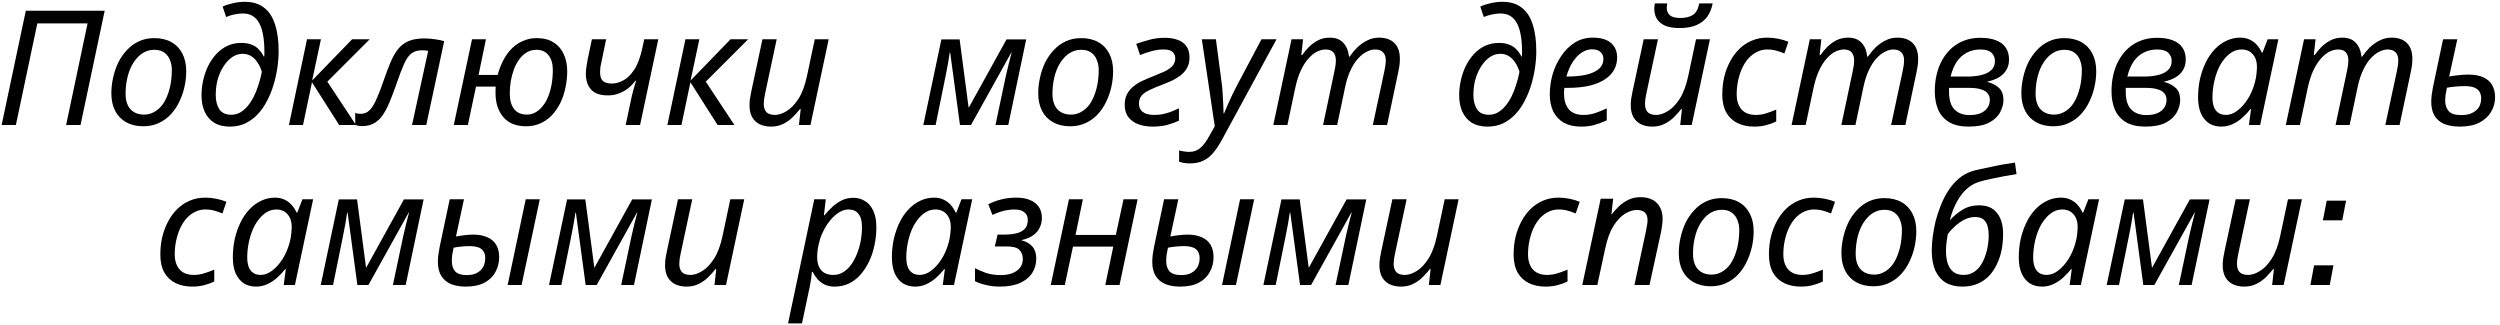 <?xml version="1.0" encoding="UTF-8"?> <svg xmlns="http://www.w3.org/2000/svg" width="500" height="65" viewBox="0 0 500 65" fill="none"><path d="M0.329 25L5.161 2.152H20.937L16.105 25H13.225L17.513 4.68H7.465L3.177 25H0.329Z" fill="black"></path><path d="M28.671 25.256C27.348 25.256 26.207 24.989 25.247 24.456C24.287 23.922 23.551 23.165 23.039 22.184C22.527 21.181 22.271 20.008 22.271 18.664C22.271 17.619 22.388 16.573 22.623 15.528C22.857 14.461 23.199 13.459 23.647 12.52C24.116 11.581 24.692 10.749 25.375 10.024C26.057 9.277 26.857 8.691 27.775 8.264C28.692 7.837 29.716 7.624 30.847 7.624C32.191 7.624 33.332 7.891 34.271 8.424C35.231 8.957 35.967 9.725 36.479 10.728C36.991 11.709 37.247 12.883 37.247 14.248C37.247 15.293 37.129 16.338 36.895 17.384C36.66 18.429 36.308 19.432 35.839 20.392C35.391 21.331 34.825 22.163 34.143 22.888C33.46 23.613 32.66 24.189 31.743 24.616C30.825 25.043 29.801 25.256 28.671 25.256ZM28.831 22.92C29.449 22.92 30.025 22.792 30.559 22.536C31.113 22.28 31.625 21.907 32.095 21.416C32.564 20.904 32.959 20.285 33.279 19.56C33.62 18.813 33.887 17.971 34.079 17.032C34.271 16.093 34.367 15.059 34.367 13.928C34.367 13.288 34.249 12.669 34.015 12.072C33.801 11.453 33.439 10.952 32.927 10.568C32.415 10.162 31.732 9.96 30.879 9.96C30.175 9.96 29.524 10.109 28.927 10.408C28.329 10.707 27.796 11.133 27.327 11.688C26.857 12.221 26.452 12.861 26.111 13.608C25.791 14.333 25.545 15.133 25.375 16.008C25.204 16.883 25.119 17.8 25.119 18.76C25.119 20.082 25.439 21.107 26.079 21.832C26.74 22.557 27.657 22.92 28.831 22.92Z" fill="black"></path><path d="M45.966 25.32C44.728 25.32 43.683 25.064 42.83 24.552C41.998 24.018 41.368 23.282 40.942 22.344C40.515 21.405 40.302 20.317 40.302 19.08C40.302 18.099 40.408 17.117 40.622 16.136C40.835 15.133 41.155 14.184 41.582 13.288C42.03 12.37 42.574 11.56 43.214 10.856C43.854 10.152 44.59 9.597 45.422 9.192C46.275 8.787 47.224 8.584 48.27 8.584C49.123 8.584 49.838 8.712 50.414 8.968C50.99 9.203 51.459 9.533 51.822 9.96C52.206 10.365 52.515 10.813 52.75 11.304H52.846C52.867 11.133 52.878 10.973 52.878 10.824C52.878 10.653 52.878 10.514 52.878 10.408C52.878 7.784 52.526 5.843 51.822 4.584C51.118 3.325 50.041 2.696 48.59 2.696C48.056 2.696 47.48 2.76 46.862 2.888C46.264 3.016 45.721 3.187 45.23 3.4L44.526 1.32C45.038 1.064 45.71 0.84 46.542 0.648C47.374 0.456 48.174 0.36 48.942 0.36C50.52 0.36 51.8 0.744 52.782 1.512C53.785 2.259 54.52 3.368 54.99 4.84C55.48 6.291 55.726 8.083 55.726 10.216C55.726 11.283 55.641 12.402 55.47 13.576C55.299 14.728 55.043 15.869 54.702 17C54.361 18.131 53.923 19.197 53.39 20.2C52.878 21.203 52.259 22.088 51.534 22.856C50.809 23.624 49.987 24.232 49.07 24.68C48.153 25.107 47.118 25.32 45.966 25.32ZM46.254 22.952C46.894 22.952 47.48 22.802 48.014 22.504C48.569 22.184 49.07 21.757 49.518 21.224C49.987 20.669 50.403 20.029 50.766 19.304C51.129 18.578 51.438 17.8 51.694 16.968C51.971 16.136 52.195 15.272 52.366 14.376C52.174 13.693 51.897 13.085 51.534 12.552C51.193 11.997 50.766 11.56 50.254 11.24C49.763 10.92 49.187 10.76 48.526 10.76C47.95 10.76 47.395 10.899 46.862 11.176C46.328 11.453 45.838 11.848 45.39 12.36C44.942 12.872 44.547 13.469 44.206 14.152C43.864 14.835 43.598 15.592 43.406 16.424C43.235 17.256 43.15 18.131 43.15 19.048C43.15 20.157 43.385 21.085 43.854 21.832C44.344 22.578 45.145 22.952 46.254 22.952Z" fill="black"></path><path d="M57.787 25L61.403 7.848H64.187L62.427 16.104L70.427 7.848H73.947L65.467 16.328L71.195 25H67.835L62.395 16.456L60.603 25H57.787Z" fill="black"></path><path d="M72.357 25.224C72.08 25.224 71.824 25.192 71.589 25.128C71.355 25.085 71.173 25.043 71.045 25V22.568C71.195 22.632 71.355 22.685 71.525 22.728C71.696 22.749 71.888 22.76 72.101 22.76C72.613 22.76 73.061 22.642 73.445 22.408C73.851 22.152 74.224 21.757 74.565 21.224C74.907 20.691 75.248 19.997 75.589 19.144C75.952 18.291 76.336 17.267 76.741 16.072C77.232 14.643 77.701 13.405 78.149 12.36C78.597 11.315 79.099 10.45 79.653 9.768C80.229 9.064 80.933 8.541 81.765 8.2C82.597 7.859 83.632 7.688 84.869 7.688C85.595 7.688 86.299 7.741 86.981 7.848C87.664 7.933 88.283 8.061 88.837 8.232L85.253 25H82.405L85.637 10.184C85.488 10.141 85.307 10.109 85.093 10.088C84.88 10.066 84.656 10.056 84.421 10.056C83.547 10.056 82.832 10.269 82.277 10.696C81.744 11.101 81.253 11.805 80.805 12.808C80.357 13.81 79.824 15.219 79.205 17.032C78.736 18.355 78.288 19.528 77.861 20.552C77.435 21.555 76.976 22.408 76.485 23.112C75.995 23.794 75.419 24.317 74.757 24.68C74.096 25.043 73.296 25.224 72.357 25.224Z" fill="black"></path><path d="M105.22 25.256C103.214 25.256 101.689 24.637 100.644 23.4C99.62 22.163 99.108 20.584 99.108 18.664C99.108 18.387 99.108 18.131 99.108 17.896C99.129 17.64 99.14 17.448 99.14 17.32H95.204L93.572 25H90.756L94.404 7.848H97.188L95.716 14.984H99.524C99.865 13.768 100.292 12.701 100.804 11.784C101.337 10.845 101.934 10.077 102.596 9.48C103.278 8.861 104.014 8.403 104.804 8.104C105.593 7.784 106.436 7.624 107.332 7.624C108.697 7.624 109.828 7.912 110.724 8.488C111.62 9.043 112.292 9.821 112.74 10.824C113.209 11.805 113.444 12.947 113.444 14.248C113.444 15.357 113.326 16.445 113.092 17.512C112.878 18.578 112.548 19.581 112.1 20.52C111.652 21.437 111.097 22.259 110.436 22.984C109.774 23.688 109.006 24.242 108.132 24.648C107.257 25.053 106.286 25.256 105.22 25.256ZM105.412 22.92C105.988 22.92 106.532 22.781 107.044 22.504C107.556 22.227 108.025 21.832 108.452 21.32C108.9 20.808 109.273 20.189 109.572 19.464C109.892 18.717 110.137 17.885 110.308 16.968C110.478 16.029 110.564 15.016 110.564 13.928C110.564 12.733 110.276 11.773 109.7 11.048C109.145 10.322 108.345 9.96 107.3 9.96C106.574 9.96 105.924 10.13 105.348 10.472C104.772 10.813 104.27 11.283 103.844 11.88C103.417 12.456 103.065 13.117 102.788 13.864C102.51 14.611 102.297 15.411 102.148 16.264C102.02 17.096 101.956 17.928 101.956 18.76C101.956 19.997 102.233 21 102.788 21.768C103.364 22.536 104.238 22.92 105.412 22.92Z" fill="black"></path><path d="M126.159 20.168C126.309 19.421 126.479 18.696 126.671 17.992C126.885 17.288 127.066 16.669 127.215 16.136H127.087C126.661 16.712 126.17 17.224 125.615 17.672C125.061 18.099 124.442 18.44 123.759 18.696C123.098 18.952 122.362 19.08 121.551 19.08C120.591 19.08 119.781 18.92 119.119 18.6C118.479 18.259 117.989 17.757 117.647 17.096C117.327 16.434 117.167 15.634 117.167 14.696C117.167 14.29 117.21 13.832 117.295 13.32C117.381 12.808 117.466 12.296 117.551 11.784L118.383 7.848H121.231L120.367 12.008C120.239 12.562 120.143 13.032 120.079 13.416C120.037 13.778 120.015 14.12 120.015 14.44C120.015 15.293 120.218 15.89 120.623 16.232C121.05 16.552 121.626 16.712 122.351 16.712C123.098 16.712 123.855 16.509 124.623 16.104C125.413 15.698 126.149 14.984 126.831 13.96C127.514 12.936 128.058 11.496 128.463 9.64L128.847 7.848H131.663L128.015 25H125.135L126.159 20.168Z" fill="black"></path><path d="M133.474 25L137.09 7.848H139.874L138.114 16.104L146.114 7.848H149.634L141.154 16.328L146.882 25H143.522L138.082 16.456L136.29 25H133.474Z" fill="black"></path><path d="M154.189 25.32C153.336 25.32 152.578 25.16 151.917 24.84C151.277 24.52 150.776 24.04 150.413 23.4C150.072 22.76 149.901 21.981 149.901 21.064C149.901 20.573 149.933 20.114 149.997 19.688C150.082 19.24 150.168 18.781 150.253 18.312L152.493 7.848H155.341L153.037 18.632C152.952 19.101 152.877 19.506 152.813 19.848C152.77 20.189 152.749 20.498 152.749 20.776C152.749 21.459 152.92 22.003 153.261 22.408C153.624 22.792 154.2 22.984 154.989 22.984C155.714 22.984 156.493 22.728 157.325 22.216C158.178 21.704 158.968 20.883 159.693 19.752C160.418 18.621 160.984 17.117 161.389 15.24L162.957 7.848H165.741L162.093 25H159.789L160.141 21.832H159.981C159.576 22.344 159.096 22.877 158.541 23.432C158.008 23.965 157.378 24.413 156.653 24.776C155.949 25.139 155.128 25.32 154.189 25.32Z" fill="black"></path><path d="M184.663 25L188.279 7.88H191.927L193.719 21.48H193.783L201.303 7.88H205.239L201.655 25H199.095L201.175 15.176C201.367 14.365 201.559 13.555 201.751 12.744C201.964 11.933 202.156 11.187 202.327 10.504H202.263L194.199 25H191.991L190.039 10.536H189.943C189.857 11.133 189.74 11.869 189.591 12.744C189.441 13.597 189.281 14.429 189.111 15.24L187.127 25H184.663Z" fill="black"></path><path d="M214.046 25.256C212.723 25.256 211.582 24.989 210.622 24.456C209.662 23.922 208.926 23.165 208.414 22.184C207.902 21.181 207.646 20.008 207.646 18.664C207.646 17.619 207.763 16.573 207.998 15.528C208.232 14.461 208.574 13.459 209.022 12.52C209.491 11.581 210.067 10.749 210.75 10.024C211.432 9.277 212.232 8.691 213.15 8.264C214.067 7.837 215.091 7.624 216.222 7.624C217.566 7.624 218.707 7.891 219.646 8.424C220.606 8.957 221.342 9.725 221.854 10.728C222.366 11.709 222.622 12.883 222.622 14.248C222.622 15.293 222.504 16.338 222.27 17.384C222.035 18.429 221.683 19.432 221.214 20.392C220.766 21.331 220.2 22.163 219.518 22.888C218.835 23.613 218.035 24.189 217.118 24.616C216.2 25.043 215.176 25.256 214.046 25.256ZM214.206 22.92C214.824 22.92 215.4 22.792 215.934 22.536C216.488 22.28 217 21.907 217.47 21.416C217.939 20.904 218.334 20.285 218.654 19.56C218.995 18.813 219.262 17.971 219.454 17.032C219.646 16.093 219.742 15.059 219.742 13.928C219.742 13.288 219.624 12.669 219.39 12.072C219.176 11.453 218.814 10.952 218.302 10.568C217.79 10.162 217.107 9.96 216.254 9.96C215.55 9.96 214.899 10.109 214.302 10.408C213.704 10.707 213.171 11.133 212.702 11.688C212.232 12.221 211.827 12.861 211.486 13.608C211.166 14.333 210.92 15.133 210.75 16.008C210.579 16.883 210.494 17.8 210.494 18.76C210.494 20.082 210.814 21.107 211.454 21.832C212.115 22.557 213.032 22.92 214.206 22.92Z" fill="black"></path><path d="M230.477 25.32C229.496 25.32 228.578 25.171 227.725 24.872C226.893 24.573 226.221 24.104 225.709 23.464C225.197 22.824 224.941 21.992 224.941 20.968C224.941 20.136 225.101 19.41 225.421 18.792C225.762 18.173 226.21 17.651 226.765 17.224C227.32 16.776 227.938 16.402 228.621 16.104C229.304 15.784 229.986 15.496 230.669 15.24C231.522 14.899 232.28 14.579 232.941 14.28C233.602 13.96 234.114 13.597 234.477 13.192C234.861 12.765 235.053 12.264 235.053 11.688C235.053 11.155 234.882 10.728 234.541 10.408C234.2 10.066 233.592 9.896 232.717 9.896C231.885 9.896 231.064 10.013 230.253 10.248C229.442 10.461 228.696 10.717 228.013 11.016L227.245 8.776C227.992 8.499 228.845 8.232 229.805 7.976C230.765 7.699 231.832 7.56 233.005 7.56C233.965 7.56 234.808 7.699 235.533 7.976C236.28 8.232 236.856 8.648 237.261 9.224C237.688 9.8 237.901 10.568 237.901 11.528C237.901 12.274 237.752 12.936 237.453 13.512C237.154 14.066 236.749 14.557 236.237 14.984C235.725 15.389 235.149 15.752 234.509 16.072C233.869 16.37 233.208 16.648 232.525 16.904C231.565 17.267 230.722 17.619 229.997 17.96C229.293 18.28 228.749 18.653 228.365 19.08C227.981 19.506 227.789 20.061 227.789 20.744C227.789 21.427 228.034 21.971 228.525 22.376C229.037 22.781 229.826 22.984 230.893 22.984C231.469 22.984 232.034 22.93 232.589 22.824C233.144 22.696 233.688 22.536 234.221 22.344C234.754 22.131 235.277 21.907 235.789 21.672V24.136C235.042 24.477 234.242 24.765 233.389 25C232.536 25.213 231.565 25.32 230.477 25.32Z" fill="black"></path><path d="M238.028 32.68C237.516 32.68 237.1 32.648 236.78 32.584C236.439 32.52 236.119 32.445 235.82 32.36V30.088C236.119 30.173 236.439 30.237 236.78 30.28C237.122 30.344 237.484 30.376 237.868 30.376C238.743 30.376 239.479 30.109 240.076 29.576C240.695 29.043 241.282 28.264 241.836 27.24L242.956 25.256L240.364 7.848H243.18L244.3 16.328C244.407 17.011 244.482 17.768 244.524 18.6C244.588 19.41 244.631 20.189 244.652 20.936C244.695 21.661 244.716 22.248 244.716 22.696H244.812C244.962 22.355 245.175 21.843 245.452 21.16C245.751 20.477 246.071 19.773 246.412 19.048C246.754 18.323 247.052 17.725 247.308 17.256L252.3 7.848H255.308L244.428 27.88C243.852 28.947 243.266 29.832 242.668 30.536C242.071 31.261 241.399 31.794 240.652 32.136C239.906 32.498 239.031 32.68 238.028 32.68Z" fill="black"></path><path d="M254.662 25L258.31 7.848H260.614L260.262 11.016H260.422C260.806 10.482 261.254 9.949 261.766 9.416C262.299 8.883 262.907 8.435 263.59 8.072C264.294 7.709 265.083 7.528 265.958 7.528C267.131 7.528 268.027 7.869 268.646 8.552C269.286 9.213 269.67 10.141 269.798 11.336H269.926C270.353 10.696 270.854 10.088 271.43 9.512C272.027 8.936 272.689 8.467 273.414 8.104C274.139 7.72 274.939 7.528 275.814 7.528C277.137 7.528 278.161 7.891 278.886 8.616C279.611 9.341 279.974 10.386 279.974 11.752C279.974 12.264 279.942 12.744 279.878 13.192C279.814 13.618 279.729 14.077 279.622 14.568L277.414 25H274.566L276.87 14.248C276.977 13.757 277.051 13.341 277.094 13C277.137 12.659 277.158 12.328 277.158 12.008C277.158 11.368 276.977 10.856 276.614 10.472C276.273 10.088 275.729 9.896 274.982 9.896C274.47 9.896 273.926 10.045 273.35 10.344C272.774 10.621 272.209 11.059 271.654 11.656C271.099 12.253 270.598 13.021 270.15 13.96C269.702 14.877 269.339 15.976 269.062 17.256L267.43 25H264.614L266.886 14.248C266.993 13.757 267.067 13.352 267.11 13.032C267.153 12.691 267.174 12.392 267.174 12.136C267.174 11.432 267.014 10.888 266.694 10.504C266.374 10.098 265.841 9.896 265.094 9.896C264.582 9.896 264.027 10.034 263.43 10.312C262.854 10.589 262.289 11.037 261.734 11.656C261.179 12.253 260.667 13.043 260.198 14.024C259.729 15.005 259.345 16.2 259.046 17.608L257.478 25H254.662Z" fill="black"></path><path d="M297.497 25.32C296.26 25.32 295.214 25.064 294.361 24.552C293.529 24.018 292.9 23.282 292.473 22.344C292.046 21.405 291.833 20.317 291.833 19.08C291.833 18.099 291.94 17.117 292.153 16.136C292.366 15.133 292.686 14.184 293.113 13.288C293.561 12.37 294.105 11.56 294.745 10.856C295.385 10.152 296.121 9.597 296.953 9.192C297.806 8.787 298.756 8.584 299.801 8.584C300.654 8.584 301.369 8.712 301.945 8.968C302.521 9.203 302.99 9.533 303.353 9.96C303.737 10.365 304.046 10.813 304.281 11.304H304.377C304.398 11.133 304.409 10.973 304.409 10.824C304.409 10.653 304.409 10.514 304.409 10.408C304.409 7.784 304.057 5.843 303.353 4.584C302.649 3.325 301.572 2.696 300.121 2.696C299.588 2.696 299.012 2.76 298.393 2.888C297.796 3.016 297.252 3.187 296.761 3.4L296.057 1.32C296.569 1.064 297.241 0.84 298.073 0.648C298.905 0.456 299.705 0.36 300.473 0.36C302.052 0.36 303.332 0.744 304.313 1.512C305.316 2.259 306.052 3.368 306.521 4.84C307.012 6.291 307.257 8.083 307.257 10.216C307.257 11.283 307.172 12.402 307.001 13.576C306.83 14.728 306.574 15.869 306.233 17C305.892 18.131 305.454 19.197 304.921 20.2C304.409 21.203 303.79 22.088 303.065 22.856C302.34 23.624 301.518 24.232 300.601 24.68C299.684 25.107 298.649 25.32 297.497 25.32ZM297.785 22.952C298.425 22.952 299.012 22.802 299.545 22.504C300.1 22.184 300.601 21.757 301.049 21.224C301.518 20.669 301.934 20.029 302.297 19.304C302.66 18.578 302.969 17.8 303.225 16.968C303.502 16.136 303.726 15.272 303.897 14.376C303.705 13.693 303.428 13.085 303.065 12.552C302.724 11.997 302.297 11.56 301.785 11.24C301.294 10.92 300.718 10.76 300.057 10.76C299.481 10.76 298.926 10.899 298.393 11.176C297.86 11.453 297.369 11.848 296.921 12.36C296.473 12.872 296.078 13.469 295.737 14.152C295.396 14.835 295.129 15.592 294.937 16.424C294.766 17.256 294.681 18.131 294.681 19.048C294.681 20.157 294.916 21.085 295.385 21.832C295.876 22.578 296.676 22.952 297.785 22.952Z" fill="black"></path><path d="M316.166 25.32C314.843 25.32 313.713 25.064 312.774 24.552C311.857 24.018 311.153 23.272 310.662 22.312C310.193 21.331 309.958 20.178 309.958 18.856C309.958 17.491 310.15 16.146 310.534 14.824C310.939 13.48 311.515 12.264 312.262 11.176C313.009 10.066 313.905 9.181 314.95 8.52C316.017 7.859 317.211 7.528 318.534 7.528C320.155 7.528 321.371 7.88 322.182 8.584C323.014 9.288 323.43 10.269 323.43 11.528C323.43 12.36 323.238 13.149 322.854 13.896C322.47 14.621 321.873 15.261 321.062 15.816C320.251 16.37 319.217 16.808 317.958 17.128C316.699 17.427 315.185 17.576 313.414 17.576H312.87C312.849 17.768 312.827 17.971 312.806 18.184C312.806 18.397 312.806 18.589 312.806 18.76C312.806 20.061 313.126 21.096 313.766 21.864C314.406 22.61 315.377 22.984 316.678 22.984C317.489 22.984 318.257 22.866 318.982 22.632C319.707 22.397 320.497 22.077 321.35 21.672V24.072C320.539 24.434 319.739 24.733 318.95 24.968C318.182 25.203 317.254 25.32 316.166 25.32ZM313.51 15.304C314.79 15.304 315.974 15.197 317.062 14.984C318.15 14.749 319.025 14.376 319.686 13.864C320.347 13.331 320.678 12.627 320.678 11.752C320.678 11.197 320.486 10.749 320.102 10.408C319.739 10.045 319.163 9.864 318.374 9.864C317.691 9.864 317.019 10.077 316.358 10.504C315.697 10.931 315.099 11.549 314.566 12.36C314.033 13.171 313.606 14.152 313.286 15.304H313.51Z" fill="black"></path><path d="M335.911 5.608C334.716 5.608 333.746 5.448 332.999 5.128C332.252 4.787 331.708 4.328 331.367 3.752C331.026 3.176 330.855 2.504 330.855 1.736C330.855 1.544 330.866 1.352 330.887 1.16C330.93 0.947 330.962 0.787 330.983 0.68H333.447C333.426 0.851 333.404 1.011 333.383 1.16C333.362 1.288 333.351 1.427 333.351 1.576C333.351 2.173 333.554 2.664 333.959 3.048C334.386 3.411 335.09 3.592 336.071 3.592C337.074 3.592 337.895 3.4 338.535 3.016C339.196 2.611 339.634 1.832 339.847 0.68H342.535C342.343 1.683 341.991 2.557 341.479 3.304C340.967 4.029 340.252 4.595 339.335 5C338.439 5.405 337.298 5.608 335.911 5.608ZM330.439 25.32C329.586 25.32 328.828 25.16 328.167 24.84C327.527 24.52 327.026 24.04 326.663 23.4C326.322 22.76 326.151 21.981 326.151 21.064C326.151 20.573 326.183 20.114 326.247 19.688C326.332 19.24 326.418 18.781 326.503 18.312L328.743 7.848H331.591L329.287 18.632C329.202 19.101 329.127 19.506 329.063 19.848C329.02 20.189 328.999 20.498 328.999 20.776C328.999 21.459 329.17 22.003 329.511 22.408C329.874 22.792 330.45 22.984 331.239 22.984C331.964 22.984 332.743 22.728 333.575 22.216C334.428 21.704 335.218 20.883 335.943 19.752C336.668 18.621 337.234 17.117 337.639 15.24L339.207 7.848H341.991L338.343 25H336.039L336.391 21.832H336.231C335.826 22.344 335.346 22.877 334.791 23.432C334.258 23.965 333.628 24.413 332.903 24.776C332.199 25.139 331.378 25.32 330.439 25.32Z" fill="black"></path><path d="M350.826 25.32C349.567 25.32 348.458 25.085 347.498 24.616C346.538 24.146 345.791 23.442 345.258 22.504C344.725 21.544 344.458 20.349 344.458 18.92C344.458 17.683 344.586 16.509 344.842 15.4C345.119 14.269 345.514 13.224 346.026 12.264C346.538 11.304 347.157 10.472 347.882 9.768C348.607 9.064 349.429 8.52 350.346 8.136C351.285 7.731 352.309 7.528 353.418 7.528C354.165 7.528 354.911 7.603 355.658 7.752C356.405 7.901 357.077 8.104 357.674 8.36L356.874 10.696C356.447 10.504 355.935 10.322 355.338 10.152C354.762 9.981 354.133 9.896 353.45 9.896C352.725 9.896 352.042 10.056 351.402 10.376C350.783 10.675 350.218 11.101 349.706 11.656C349.215 12.21 348.789 12.872 348.426 13.64C348.085 14.386 347.818 15.208 347.626 16.104C347.434 16.979 347.338 17.907 347.338 18.888C347.338 19.741 347.487 20.477 347.786 21.096C348.085 21.715 348.511 22.184 349.066 22.504C349.642 22.824 350.325 22.984 351.114 22.984C351.861 22.984 352.565 22.877 353.226 22.664C353.909 22.451 354.581 22.205 355.242 21.928V24.296C354.645 24.595 353.973 24.84 353.226 25.032C352.501 25.224 351.701 25.32 350.826 25.32Z" fill="black"></path><path d="M358.318 25L361.966 7.848H364.27L363.918 11.016H364.078C364.462 10.482 364.91 9.949 365.422 9.416C365.955 8.883 366.563 8.435 367.246 8.072C367.95 7.709 368.739 7.528 369.614 7.528C370.787 7.528 371.683 7.869 372.302 8.552C372.942 9.213 373.326 10.141 373.454 11.336H373.582C374.009 10.696 374.51 10.088 375.086 9.512C375.683 8.936 376.345 8.467 377.07 8.104C377.795 7.72 378.595 7.528 379.47 7.528C380.793 7.528 381.817 7.891 382.542 8.616C383.267 9.341 383.63 10.386 383.63 11.752C383.63 12.264 383.598 12.744 383.534 13.192C383.47 13.618 383.385 14.077 383.278 14.568L381.07 25H378.222L380.526 14.248C380.633 13.757 380.707 13.341 380.75 13C380.793 12.659 380.814 12.328 380.814 12.008C380.814 11.368 380.633 10.856 380.27 10.472C379.929 10.088 379.385 9.896 378.638 9.896C378.126 9.896 377.582 10.045 377.006 10.344C376.43 10.621 375.865 11.059 375.31 11.656C374.755 12.253 374.254 13.021 373.806 13.96C373.358 14.877 372.995 15.976 372.718 17.256L371.086 25H368.27L370.542 14.248C370.649 13.757 370.723 13.352 370.766 13.032C370.809 12.691 370.83 12.392 370.83 12.136C370.83 11.432 370.67 10.888 370.35 10.504C370.03 10.098 369.497 9.896 368.75 9.896C368.238 9.896 367.683 10.034 367.086 10.312C366.51 10.589 365.945 11.037 365.39 11.656C364.835 12.253 364.323 13.043 363.854 14.024C363.385 15.005 363.001 16.2 362.702 17.608L361.134 25H358.318Z" fill="black"></path><path d="M393.71 25.32C392.153 25.32 390.873 25.032 389.87 24.456C388.867 23.858 388.131 23.037 387.662 21.992C387.193 20.925 386.958 19.677 386.958 18.248C386.958 17.053 387.086 15.922 387.342 14.856C387.598 13.768 387.982 12.787 388.494 11.912C389.006 11.016 389.625 10.248 390.35 9.608C391.097 8.947 391.939 8.445 392.878 8.104C393.838 7.741 394.894 7.56 396.046 7.56C397.262 7.56 398.297 7.72 399.15 8.04C400.025 8.36 400.686 8.851 401.134 9.512C401.582 10.152 401.806 10.952 401.806 11.912C401.806 12.744 401.614 13.459 401.23 14.056C400.867 14.653 400.366 15.133 399.726 15.496C399.086 15.858 398.339 16.136 397.486 16.328V16.392C398.425 16.627 399.193 17.021 399.79 17.576C400.387 18.109 400.686 18.93 400.686 20.04C400.686 20.829 400.462 21.64 400.014 22.472C399.587 23.282 398.862 23.965 397.838 24.52C396.814 25.053 395.438 25.32 393.71 25.32ZM393.902 23.016C394.841 23.016 395.609 22.877 396.206 22.6C396.803 22.323 397.241 21.96 397.518 21.512C397.817 21.043 397.966 20.541 397.966 20.008C397.966 19.453 397.817 19.005 397.518 18.664C397.241 18.301 396.793 18.035 396.174 17.864C395.577 17.672 394.798 17.576 393.838 17.576H389.806C389.806 17.683 389.806 17.811 389.806 17.96C389.806 18.088 389.806 18.216 389.806 18.344C389.806 19.986 390.179 21.181 390.926 21.928C391.673 22.653 392.665 23.016 393.902 23.016ZM393.614 15.304C394.553 15.304 395.427 15.208 396.238 15.016C397.07 14.824 397.731 14.504 398.222 14.056C398.734 13.586 398.99 12.968 398.99 12.2C398.99 11.56 398.766 11.016 398.318 10.568C397.87 10.12 397.123 9.896 396.078 9.896C395.075 9.896 394.169 10.109 393.358 10.536C392.569 10.941 391.897 11.549 391.342 12.36C390.809 13.171 390.403 14.152 390.126 15.304H393.614Z" fill="black"></path><path d="M410.671 25.256C409.348 25.256 408.207 24.989 407.247 24.456C406.287 23.922 405.551 23.165 405.039 22.184C404.527 21.181 404.271 20.008 404.271 18.664C404.271 17.619 404.388 16.573 404.623 15.528C404.857 14.461 405.199 13.459 405.647 12.52C406.116 11.581 406.692 10.749 407.375 10.024C408.057 9.277 408.857 8.691 409.775 8.264C410.692 7.837 411.716 7.624 412.847 7.624C414.191 7.624 415.332 7.891 416.271 8.424C417.231 8.957 417.967 9.725 418.479 10.728C418.991 11.709 419.247 12.883 419.247 14.248C419.247 15.293 419.129 16.338 418.895 17.384C418.66 18.429 418.308 19.432 417.839 20.392C417.391 21.331 416.825 22.163 416.143 22.888C415.46 23.613 414.66 24.189 413.743 24.616C412.825 25.043 411.801 25.256 410.671 25.256ZM410.831 22.92C411.449 22.92 412.025 22.792 412.559 22.536C413.113 22.28 413.625 21.907 414.095 21.416C414.564 20.904 414.959 20.285 415.279 19.56C415.62 18.813 415.887 17.971 416.079 17.032C416.271 16.093 416.367 15.059 416.367 13.928C416.367 13.288 416.249 12.669 416.015 12.072C415.801 11.453 415.439 10.952 414.927 10.568C414.415 10.162 413.732 9.96 412.879 9.96C412.175 9.96 411.524 10.109 410.927 10.408C410.329 10.707 409.796 11.133 409.327 11.688C408.857 12.221 408.452 12.861 408.111 13.608C407.791 14.333 407.545 15.133 407.375 16.008C407.204 16.883 407.119 17.8 407.119 18.76C407.119 20.082 407.439 21.107 408.079 21.832C408.74 22.557 409.657 22.92 410.831 22.92Z" fill="black"></path><path d="M429.054 25.32C427.497 25.32 426.217 25.032 425.214 24.456C424.211 23.858 423.475 23.037 423.006 21.992C422.537 20.925 422.302 19.677 422.302 18.248C422.302 17.053 422.43 15.922 422.686 14.856C422.942 13.768 423.326 12.787 423.838 11.912C424.35 11.016 424.969 10.248 425.694 9.608C426.441 8.947 427.283 8.445 428.222 8.104C429.182 7.741 430.238 7.56 431.39 7.56C432.606 7.56 433.641 7.72 434.494 8.04C435.369 8.36 436.03 8.851 436.478 9.512C436.926 10.152 437.15 10.952 437.15 11.912C437.15 12.744 436.958 13.459 436.574 14.056C436.211 14.653 435.71 15.133 435.07 15.496C434.43 15.858 433.683 16.136 432.83 16.328V16.392C433.769 16.627 434.537 17.021 435.134 17.576C435.731 18.109 436.03 18.93 436.03 20.04C436.03 20.829 435.806 21.64 435.358 22.472C434.931 23.282 434.206 23.965 433.182 24.52C432.158 25.053 430.782 25.32 429.054 25.32ZM429.246 23.016C430.185 23.016 430.953 22.877 431.55 22.6C432.147 22.323 432.585 21.96 432.862 21.512C433.161 21.043 433.31 20.541 433.31 20.008C433.31 19.453 433.161 19.005 432.862 18.664C432.585 18.301 432.137 18.035 431.518 17.864C430.921 17.672 430.142 17.576 429.182 17.576H425.15C425.15 17.683 425.15 17.811 425.15 17.96C425.15 18.088 425.15 18.216 425.15 18.344C425.15 19.986 425.523 21.181 426.27 21.928C427.017 22.653 428.009 23.016 429.246 23.016ZM428.958 15.304C429.897 15.304 430.771 15.208 431.582 15.016C432.414 14.824 433.075 14.504 433.566 14.056C434.078 13.586 434.334 12.968 434.334 12.2C434.334 11.56 434.11 11.016 433.662 10.568C433.214 10.12 432.467 9.896 431.422 9.896C430.419 9.896 429.513 10.109 428.702 10.536C427.913 10.941 427.241 11.549 426.686 12.36C426.153 13.171 425.747 14.152 425.47 15.304H428.958Z" fill="black"></path><path d="M444.254 25.32C443.337 25.32 442.526 25.107 441.822 24.68C441.14 24.232 440.596 23.57 440.19 22.696C439.806 21.821 439.614 20.744 439.614 19.464C439.614 18.184 439.742 16.957 439.998 15.784C440.276 14.589 440.66 13.491 441.15 12.488C441.641 11.485 442.228 10.621 442.91 9.896C443.614 9.149 444.393 8.573 445.246 8.168C446.121 7.741 447.049 7.528 448.03 7.528C448.777 7.528 449.428 7.667 449.982 7.944C450.558 8.221 451.038 8.584 451.422 9.032C451.806 9.48 452.116 9.971 452.35 10.504H452.51L453.534 7.848H455.678L452.03 25H449.79L450.206 21.832H450.078C449.588 22.451 449.044 23.026 448.446 23.56C447.849 24.093 447.198 24.52 446.494 24.84C445.812 25.16 445.065 25.32 444.254 25.32ZM445.182 22.984C445.972 22.984 446.74 22.696 447.486 22.12C448.254 21.544 448.948 20.765 449.566 19.784C450.185 18.802 450.654 17.704 450.974 16.488C451.145 15.869 451.252 15.304 451.294 14.792C451.358 14.258 451.39 13.768 451.39 13.32C451.39 12.317 451.113 11.496 450.558 10.856C450.004 10.216 449.257 9.896 448.318 9.896C447.657 9.896 447.028 10.066 446.43 10.408C445.854 10.749 445.321 11.229 444.83 11.848C444.34 12.445 443.924 13.149 443.582 13.96C443.241 14.771 442.974 15.656 442.782 16.616C442.59 17.555 442.494 18.525 442.494 19.528C442.494 20.68 442.729 21.544 443.198 22.12C443.668 22.696 444.329 22.984 445.182 22.984Z" fill="black"></path><path d="M457.162 25L460.81 7.848H463.114L462.762 11.016H462.922C463.306 10.482 463.754 9.949 464.266 9.416C464.799 8.883 465.407 8.435 466.09 8.072C466.794 7.709 467.583 7.528 468.458 7.528C469.631 7.528 470.527 7.869 471.146 8.552C471.786 9.213 472.17 10.141 472.298 11.336H472.426C472.853 10.696 473.354 10.088 473.93 9.512C474.527 8.936 475.189 8.467 475.914 8.104C476.639 7.72 477.439 7.528 478.314 7.528C479.637 7.528 480.661 7.891 481.386 8.616C482.111 9.341 482.474 10.386 482.474 11.752C482.474 12.264 482.442 12.744 482.378 13.192C482.314 13.618 482.229 14.077 482.122 14.568L479.914 25H477.066L479.37 14.248C479.477 13.757 479.551 13.341 479.594 13C479.637 12.659 479.658 12.328 479.658 12.008C479.658 11.368 479.477 10.856 479.114 10.472C478.773 10.088 478.229 9.896 477.482 9.896C476.97 9.896 476.426 10.045 475.85 10.344C475.274 10.621 474.709 11.059 474.154 11.656C473.599 12.253 473.098 13.021 472.65 13.96C472.202 14.877 471.839 15.976 471.562 17.256L469.93 25H467.114L469.386 14.248C469.493 13.757 469.567 13.352 469.61 13.032C469.653 12.691 469.674 12.392 469.674 12.136C469.674 11.432 469.514 10.888 469.194 10.504C468.874 10.098 468.341 9.896 467.594 9.896C467.082 9.896 466.527 10.034 465.93 10.312C465.354 10.589 464.789 11.037 464.234 11.656C463.679 12.253 463.167 13.043 462.698 14.024C462.229 15.005 461.845 16.2 461.546 17.608L459.978 25H457.162Z" fill="black"></path><path d="M491.978 25.32C490.783 25.32 489.749 25.149 488.874 24.808C488.021 24.445 487.37 23.901 486.922 23.176C486.474 22.429 486.25 21.491 486.25 20.36C486.25 19.933 486.282 19.453 486.346 18.92C486.431 18.365 486.517 17.853 486.602 17.384L488.618 7.848H491.466L489.834 15.304C490.389 15.197 490.986 15.112 491.626 15.048C492.266 14.963 492.927 14.92 493.61 14.92C494.911 14.92 495.957 15.112 496.746 15.496C497.535 15.88 498.111 16.413 498.474 17.096C498.837 17.779 499.018 18.568 499.018 19.464C499.018 20.509 498.751 21.48 498.218 22.376C497.706 23.25 496.927 23.965 495.882 24.52C494.858 25.053 493.557 25.32 491.978 25.32ZM492.234 23.016C492.938 23.016 493.535 22.93 494.026 22.76C494.538 22.568 494.954 22.323 495.274 22.024C495.615 21.725 495.861 21.373 496.01 20.968C496.159 20.562 496.234 20.136 496.234 19.688C496.234 19.176 496.127 18.738 495.914 18.376C495.701 17.992 495.349 17.704 494.858 17.512C494.389 17.32 493.749 17.224 492.938 17.224C492.277 17.224 491.647 17.256 491.05 17.32C490.453 17.363 489.898 17.437 489.386 17.544C489.258 18.141 489.162 18.653 489.098 19.08C489.055 19.485 489.034 19.837 489.034 20.136C489.034 20.947 489.258 21.629 489.706 22.184C490.154 22.738 490.997 23.016 492.234 23.016Z" fill="black"></path><path d="M38.435 57.32C37.177 57.32 36.068 57.085 35.108 56.616C34.148 56.147 33.401 55.443 32.867 54.504C32.334 53.544 32.068 52.349 32.068 50.92C32.068 49.682 32.196 48.509 32.452 47.4C32.729 46.269 33.123 45.224 33.636 44.264C34.148 43.304 34.766 42.472 35.492 41.768C36.217 41.064 37.038 40.52 37.956 40.136C38.894 39.73 39.918 39.528 41.028 39.528C41.774 39.528 42.521 39.602 43.267 39.752C44.014 39.901 44.686 40.104 45.283 40.36L44.483 42.696C44.057 42.504 43.545 42.322 42.947 42.152C42.371 41.981 41.742 41.896 41.059 41.896C40.334 41.896 39.651 42.056 39.011 42.376C38.393 42.675 37.828 43.101 37.316 43.656C36.825 44.211 36.398 44.872 36.035 45.64C35.694 46.386 35.428 47.208 35.236 48.104C35.044 48.978 34.947 49.907 34.947 50.888C34.947 51.741 35.097 52.477 35.395 53.096C35.694 53.715 36.121 54.184 36.675 54.504C37.252 54.824 37.934 54.984 38.724 54.984C39.47 54.984 40.174 54.877 40.836 54.664C41.518 54.45 42.19 54.205 42.852 53.928V56.296C42.254 56.594 41.582 56.84 40.836 57.032C40.11 57.224 39.31 57.32 38.435 57.32Z" fill="black"></path><path d="M51.208 57.32C50.29 57.32 49.48 57.106 48.776 56.68C48.093 56.232 47.549 55.571 47.144 54.696C46.76 53.821 46.568 52.744 46.568 51.464C46.568 50.184 46.696 48.957 46.952 47.784C47.229 46.589 47.613 45.49 48.103 44.488C48.594 43.485 49.181 42.621 49.864 41.896C50.568 41.149 51.346 40.573 52.2 40.168C53.074 39.741 54.002 39.528 54.983 39.528C55.73 39.528 56.381 39.666 56.935 39.944C57.511 40.221 57.992 40.584 58.376 41.032C58.76 41.48 59.069 41.971 59.303 42.504H59.464L60.487 39.848H62.632L58.983 57H56.743L57.16 53.832H57.032C56.541 54.45 55.997 55.026 55.4 55.56C54.802 56.093 54.151 56.52 53.447 56.84C52.765 57.16 52.018 57.32 51.208 57.32ZM52.136 54.984C52.925 54.984 53.693 54.696 54.44 54.12C55.208 53.544 55.901 52.765 56.52 51.784C57.138 50.803 57.608 49.704 57.928 48.488C58.098 47.869 58.205 47.304 58.248 46.792C58.312 46.258 58.343 45.768 58.343 45.32C58.343 44.317 58.066 43.496 57.511 42.856C56.957 42.216 56.21 41.896 55.272 41.896C54.61 41.896 53.981 42.066 53.383 42.408C52.807 42.749 52.274 43.229 51.783 43.848C51.293 44.445 50.877 45.149 50.535 45.96C50.194 46.77 49.928 47.656 49.736 48.616C49.544 49.554 49.447 50.525 49.447 51.528C49.447 52.68 49.682 53.544 50.151 54.12C50.621 54.696 51.282 54.984 52.136 54.984Z" fill="black"></path><path d="M64.147 57L67.763 39.88H71.411L73.203 53.48H73.267L80.787 39.88H84.723L81.139 57H78.579L80.659 47.176C80.851 46.365 81.043 45.554 81.235 44.744C81.448 43.933 81.64 43.187 81.811 42.504H81.747L73.683 57H71.475L69.523 42.536H69.427C69.342 43.133 69.224 43.869 69.075 44.744C68.926 45.597 68.766 46.429 68.595 47.24L66.611 57H64.147Z" fill="black"></path><path d="M93.146 57.32C92.015 57.32 91.023 57.149 90.17 56.808C89.338 56.445 88.698 55.901 88.25 55.176C87.802 54.429 87.578 53.501 87.578 52.392C87.578 51.965 87.61 51.474 87.674 50.92C87.759 50.365 87.845 49.853 87.93 49.384L89.946 39.848H92.794L91.194 47.304C91.706 47.197 92.25 47.112 92.826 47.048C93.423 46.962 94.021 46.92 94.618 46.92C95.77 46.92 96.73 47.101 97.498 47.464C98.287 47.805 98.874 48.317 99.258 49C99.642 49.661 99.834 50.472 99.834 51.432C99.834 52.498 99.589 53.48 99.098 54.376C98.629 55.272 97.903 55.986 96.922 56.52C95.941 57.053 94.682 57.32 93.146 57.32ZM93.306 55.016C93.967 55.016 94.533 54.931 95.002 54.76C95.471 54.568 95.855 54.322 96.154 54.024C96.453 53.704 96.677 53.352 96.826 52.968C96.975 52.562 97.05 52.136 97.05 51.688C97.05 51.069 96.922 50.578 96.666 50.216C96.431 49.853 96.069 49.597 95.578 49.448C95.109 49.298 94.522 49.224 93.818 49.224C93.285 49.224 92.751 49.256 92.218 49.32C91.706 49.362 91.205 49.437 90.714 49.544C90.586 50.163 90.49 50.675 90.426 51.08C90.383 51.464 90.362 51.816 90.362 52.136C90.362 53.053 90.586 53.768 91.034 54.28C91.503 54.77 92.261 55.016 93.306 55.016ZM101.53 57L105.146 39.848H107.962L104.314 57H101.53Z" fill="black"></path><path d="M109.803 57L113.419 39.88H117.067L118.859 53.48H118.923L126.443 39.88H130.379L126.795 57H124.235L126.315 47.176C126.507 46.365 126.699 45.554 126.891 44.744C127.105 43.933 127.297 43.187 127.467 42.504H127.403L119.339 57H117.131L115.179 42.536H115.083C114.998 43.133 114.881 43.869 114.731 44.744C114.582 45.597 114.422 46.429 114.251 47.24L112.267 57H109.803Z" fill="black"></path><path d="M137.298 57.32C136.445 57.32 135.688 57.16 135.026 56.84C134.386 56.52 133.885 56.04 133.522 55.4C133.181 54.76 133.01 53.981 133.01 53.064C133.01 52.573 133.042 52.114 133.106 51.688C133.192 51.24 133.277 50.781 133.362 50.312L135.602 39.848H138.45L136.146 50.632C136.061 51.101 135.986 51.507 135.922 51.848C135.88 52.189 135.858 52.498 135.858 52.776C135.858 53.459 136.029 54.002 136.37 54.408C136.733 54.792 137.309 54.984 138.098 54.984C138.824 54.984 139.602 54.728 140.434 54.216C141.288 53.704 142.077 52.883 142.802 51.752C143.528 50.621 144.093 49.117 144.498 47.24L146.066 39.848H148.85L145.202 57H142.898L143.25 53.832H143.09C142.685 54.344 142.205 54.877 141.65 55.432C141.117 55.965 140.488 56.413 139.762 56.776C139.058 57.139 138.237 57.32 137.298 57.32Z" fill="black"></path><path d="M157.609 64.68L162.857 39.848H165.161L164.777 43.048H164.905C165.417 42.408 165.961 41.832 166.537 41.32C167.113 40.786 167.742 40.36 168.425 40.04C169.107 39.72 169.843 39.56 170.633 39.56C171.55 39.56 172.35 39.784 173.033 40.232C173.737 40.658 174.281 41.309 174.665 42.184C175.07 43.037 175.273 44.114 175.273 45.416C175.273 46.675 175.145 47.891 174.889 49.064C174.654 50.237 174.291 51.325 173.801 52.328C173.331 53.309 172.755 54.184 172.073 54.952C171.411 55.699 170.643 56.285 169.769 56.712C168.894 57.117 167.945 57.32 166.921 57.32C166.153 57.32 165.481 57.181 164.905 56.904C164.35 56.627 163.881 56.264 163.497 55.816C163.113 55.368 162.793 54.888 162.537 54.376H162.377C162.355 54.717 162.302 55.197 162.217 55.816C162.131 56.413 162.046 56.904 161.961 57.288L160.393 64.68H157.609ZM166.697 54.984C167.379 54.984 168.009 54.813 168.585 54.472C169.182 54.109 169.715 53.618 170.185 53C170.654 52.36 171.049 51.635 171.369 50.824C171.71 49.992 171.966 49.117 172.137 48.2C172.307 47.261 172.393 46.312 172.393 45.352C172.393 44.2 172.158 43.336 171.689 42.76C171.241 42.184 170.569 41.896 169.673 41.896C169.203 41.896 168.723 42.013 168.233 42.248C167.742 42.483 167.262 42.824 166.793 43.272C166.323 43.699 165.886 44.211 165.481 44.808C165.075 45.405 164.713 46.066 164.393 46.792C164.094 47.496 163.859 48.253 163.689 49.064C163.518 49.853 163.433 50.675 163.433 51.528C163.433 52.552 163.699 53.384 164.233 54.024C164.766 54.664 165.587 54.984 166.697 54.984Z" fill="black"></path><path d="M183.02 57.32C182.103 57.32 181.292 57.106 180.588 56.68C179.905 56.232 179.361 55.571 178.956 54.696C178.572 53.821 178.38 52.744 178.38 51.464C178.38 50.184 178.508 48.957 178.764 47.784C179.041 46.589 179.425 45.49 179.916 44.488C180.407 43.485 180.993 42.621 181.676 41.896C182.38 41.149 183.159 40.573 184.012 40.168C184.887 39.741 185.815 39.528 186.796 39.528C187.543 39.528 188.193 39.666 188.748 39.944C189.324 40.221 189.804 40.584 190.188 41.032C190.572 41.48 190.881 41.971 191.116 42.504H191.276L192.3 39.848H194.444L190.796 57H188.556L188.972 53.832H188.844C188.353 54.45 187.809 55.026 187.212 55.56C186.615 56.093 185.964 56.52 185.26 56.84C184.577 57.16 183.831 57.32 183.02 57.32ZM183.948 54.984C184.737 54.984 185.505 54.696 186.252 54.12C187.02 53.544 187.713 52.765 188.332 51.784C188.951 50.803 189.42 49.704 189.74 48.488C189.911 47.869 190.017 47.304 190.06 46.792C190.124 46.258 190.156 45.768 190.156 45.32C190.156 44.317 189.879 43.496 189.324 42.856C188.769 42.216 188.023 41.896 187.084 41.896C186.423 41.896 185.793 42.066 185.196 42.408C184.62 42.749 184.087 43.229 183.596 43.848C183.105 44.445 182.689 45.149 182.348 45.96C182.007 46.77 181.74 47.656 181.548 48.616C181.356 49.554 181.26 50.525 181.26 51.528C181.26 52.68 181.495 53.544 181.964 54.12C182.433 54.696 183.095 54.984 183.948 54.984Z" fill="black"></path><path d="M199.927 57.32C199.01 57.32 198.103 57.213 197.207 57C196.333 56.808 195.597 56.552 194.999 56.232V53.64C195.554 53.938 196.269 54.248 197.143 54.568C198.018 54.867 199.021 55.016 200.151 55.016C201.047 55.016 201.826 54.888 202.487 54.632C203.149 54.355 203.661 53.981 204.023 53.512C204.386 53.021 204.567 52.456 204.567 51.816C204.567 51.069 204.343 50.461 203.895 49.992C203.469 49.523 202.615 49.288 201.335 49.288H198.967L199.511 46.92H201.079C201.783 46.92 202.477 46.845 203.159 46.696C203.863 46.547 204.439 46.258 204.887 45.832C205.335 45.405 205.559 44.786 205.559 43.976C205.559 43.336 205.335 42.834 204.887 42.472C204.461 42.088 203.799 41.896 202.903 41.896C202.413 41.896 201.933 41.938 201.463 42.024C200.994 42.088 200.514 42.205 200.023 42.376C199.554 42.525 199.042 42.728 198.487 42.984L197.655 40.84C198.53 40.413 199.405 40.093 200.279 39.88C201.175 39.645 202.178 39.528 203.287 39.528C204.354 39.528 205.261 39.688 206.007 40.008C206.775 40.328 207.362 40.786 207.767 41.384C208.173 41.981 208.375 42.706 208.375 43.56C208.375 44.328 208.215 45.011 207.895 45.608C207.597 46.205 207.149 46.706 206.551 47.112C205.954 47.517 205.218 47.816 204.343 48.008V48.072C205.261 48.306 205.975 48.722 206.487 49.32C206.999 49.917 207.255 50.717 207.255 51.72C207.255 52.765 206.989 53.715 206.455 54.568C205.922 55.421 205.111 56.093 204.023 56.584C202.935 57.075 201.57 57.32 199.927 57.32Z" fill="black"></path><path d="M210.146 57L213.794 39.848H216.578L215.106 46.984H223.17L224.706 39.848H227.522L223.906 57H221.058L222.658 49.32H214.594L212.962 57H210.146Z" fill="black"></path><path d="M236.021 57.32C234.89 57.32 233.898 57.149 233.045 56.808C232.213 56.445 231.573 55.901 231.125 55.176C230.677 54.429 230.453 53.501 230.453 52.392C230.453 51.965 230.485 51.474 230.549 50.92C230.634 50.365 230.72 49.853 230.805 49.384L232.821 39.848H235.669L234.069 47.304C234.581 47.197 235.125 47.112 235.701 47.048C236.298 46.962 236.896 46.92 237.493 46.92C238.645 46.92 239.605 47.101 240.373 47.464C241.162 47.805 241.749 48.317 242.133 49C242.517 49.661 242.709 50.472 242.709 51.432C242.709 52.498 242.464 53.48 241.973 54.376C241.504 55.272 240.778 55.986 239.797 56.52C238.816 57.053 237.557 57.32 236.021 57.32ZM236.181 55.016C236.842 55.016 237.408 54.931 237.877 54.76C238.346 54.568 238.73 54.322 239.029 54.024C239.328 53.704 239.552 53.352 239.701 52.968C239.85 52.562 239.925 52.136 239.925 51.688C239.925 51.069 239.797 50.578 239.541 50.216C239.306 49.853 238.944 49.597 238.453 49.448C237.984 49.298 237.397 49.224 236.693 49.224C236.16 49.224 235.626 49.256 235.093 49.32C234.581 49.362 234.08 49.437 233.589 49.544C233.461 50.163 233.365 50.675 233.301 51.08C233.258 51.464 233.237 51.816 233.237 52.136C233.237 53.053 233.461 53.768 233.909 54.28C234.378 54.77 235.136 55.016 236.181 55.016ZM244.405 57L248.021 39.848H250.837L247.189 57H244.405Z" fill="black"></path><path d="M252.678 57L256.294 39.88H259.942L261.734 53.48H261.798L269.318 39.88H273.254L269.67 57H267.11L269.19 47.176C269.382 46.365 269.574 45.554 269.766 44.744C269.98 43.933 270.172 43.187 270.342 42.504H270.278L262.214 57H260.006L258.054 42.536H257.958C257.873 43.133 257.756 43.869 257.606 44.744C257.457 45.597 257.297 46.429 257.126 47.24L255.142 57H252.678Z" fill="black"></path><path d="M280.173 57.32C279.32 57.32 278.563 57.16 277.901 56.84C277.261 56.52 276.76 56.04 276.397 55.4C276.056 54.76 275.885 53.981 275.885 53.064C275.885 52.573 275.917 52.114 275.981 51.688C276.067 51.24 276.152 50.781 276.237 50.312L278.477 39.848H281.325L279.021 50.632C278.936 51.101 278.861 51.507 278.797 51.848C278.755 52.189 278.733 52.498 278.733 52.776C278.733 53.459 278.904 54.002 279.245 54.408C279.608 54.792 280.184 54.984 280.973 54.984C281.699 54.984 282.477 54.728 283.309 54.216C284.163 53.704 284.952 52.883 285.677 51.752C286.403 50.621 286.968 49.117 287.373 47.24L288.941 39.848H291.725L288.077 57H285.773L286.125 53.832H285.965C285.56 54.344 285.08 54.877 284.525 55.432C283.992 55.965 283.363 56.413 282.637 56.776C281.933 57.139 281.112 57.32 280.173 57.32Z" fill="black"></path><path d="M309.092 57.32C307.833 57.32 306.724 57.085 305.764 56.616C304.804 56.147 304.057 55.443 303.524 54.504C302.99 53.544 302.724 52.349 302.724 50.92C302.724 49.682 302.852 48.509 303.108 47.4C303.385 46.269 303.78 45.224 304.292 44.264C304.804 43.304 305.422 42.472 306.148 41.768C306.873 41.064 307.694 40.52 308.612 40.136C309.55 39.73 310.574 39.528 311.684 39.528C312.43 39.528 313.177 39.602 313.924 39.752C314.67 39.901 315.342 40.104 315.94 40.36L315.14 42.696C314.713 42.504 314.201 42.322 313.604 42.152C313.028 41.981 312.398 41.896 311.716 41.896C310.99 41.896 310.308 42.056 309.668 42.376C309.049 42.675 308.484 43.101 307.972 43.656C307.481 44.211 307.054 44.872 306.692 45.64C306.35 46.386 306.084 47.208 305.892 48.104C305.7 48.978 305.604 49.907 305.604 50.888C305.604 51.741 305.753 52.477 306.052 53.096C306.35 53.715 306.777 54.184 307.332 54.504C307.908 54.824 308.59 54.984 309.38 54.984C310.126 54.984 310.83 54.877 311.492 54.664C312.174 54.45 312.846 54.205 313.508 53.928V56.296C312.91 56.594 312.238 56.84 311.492 57.032C310.766 57.224 309.966 57.32 309.092 57.32Z" fill="black"></path><path d="M316.456 57L320.136 39.752H322.632L322.28 42.92H322.312C322.717 42.386 323.186 41.853 323.72 41.32C324.274 40.786 324.914 40.339 325.64 39.976C326.365 39.613 327.186 39.432 328.104 39.432C329.021 39.432 329.81 39.602 330.472 39.944C331.133 40.285 331.634 40.776 331.976 41.416C332.338 42.056 332.52 42.834 332.52 43.752C332.52 44.242 332.477 44.744 332.392 45.256C332.328 45.768 332.253 46.216 332.168 46.6L329.896 57H326.888L329.192 46.216C329.298 45.725 329.373 45.32 329.416 45C329.48 44.658 329.512 44.339 329.512 44.04C329.512 43.357 329.33 42.845 328.968 42.504C328.605 42.163 328.061 41.992 327.336 41.992C326.632 41.992 325.864 42.237 325.032 42.728C324.221 43.218 323.453 44.019 322.728 45.128C322.024 46.237 321.469 47.73 321.064 49.608L319.464 57H316.456Z" fill="black"></path><path d="M342.155 57.256C340.832 57.256 339.691 56.989 338.731 56.456C337.771 55.922 337.035 55.165 336.523 54.184C336.011 53.181 335.755 52.008 335.755 50.664C335.755 49.618 335.872 48.573 336.107 47.528C336.342 46.461 336.683 45.459 337.131 44.52C337.6 43.581 338.176 42.749 338.859 42.024C339.542 41.277 340.342 40.691 341.259 40.264C342.176 39.837 343.2 39.624 344.331 39.624C345.675 39.624 346.816 39.891 347.755 40.424C348.715 40.957 349.451 41.725 349.963 42.728C350.475 43.709 350.731 44.883 350.731 46.248C350.731 47.293 350.614 48.339 350.379 49.384C350.144 50.429 349.792 51.432 349.323 52.392C348.875 53.331 348.31 54.163 347.627 54.888C346.944 55.613 346.144 56.189 345.227 56.616C344.31 57.042 343.286 57.256 342.155 57.256ZM342.315 54.92C342.934 54.92 343.51 54.792 344.043 54.536C344.598 54.28 345.11 53.907 345.579 53.416C346.048 52.904 346.443 52.285 346.763 51.56C347.104 50.813 347.371 49.971 347.563 49.032C347.755 48.093 347.851 47.059 347.851 45.928C347.851 45.288 347.734 44.669 347.499 44.072C347.286 43.453 346.923 42.952 346.411 42.568C345.899 42.163 345.216 41.96 344.363 41.96C343.659 41.96 343.008 42.109 342.411 42.408C341.814 42.706 341.28 43.133 340.811 43.688C340.342 44.221 339.936 44.861 339.595 45.608C339.275 46.333 339.03 47.133 338.859 48.008C338.688 48.883 338.603 49.8 338.603 50.76C338.603 52.083 338.923 53.106 339.563 53.832C340.224 54.557 341.142 54.92 342.315 54.92Z" fill="black"></path><path d="M360.154 57.32C358.896 57.32 357.786 57.085 356.826 56.616C355.866 56.147 355.12 55.443 354.586 54.504C354.053 53.544 353.786 52.349 353.786 50.92C353.786 49.682 353.914 48.509 354.17 47.4C354.448 46.269 354.842 45.224 355.354 44.264C355.866 43.304 356.485 42.472 357.21 41.768C357.936 41.064 358.757 40.52 359.674 40.136C360.613 39.73 361.637 39.528 362.746 39.528C363.493 39.528 364.24 39.602 364.986 39.752C365.733 39.901 366.405 40.104 367.002 40.36L366.202 42.696C365.776 42.504 365.264 42.322 364.666 42.152C364.09 41.981 363.461 41.896 362.778 41.896C362.053 41.896 361.37 42.056 360.73 42.376C360.112 42.675 359.546 43.101 359.034 43.656C358.544 44.211 358.117 44.872 357.754 45.64C357.413 46.386 357.146 47.208 356.954 48.104C356.762 48.978 356.666 49.907 356.666 50.888C356.666 51.741 356.816 52.477 357.114 53.096C357.413 53.715 357.84 54.184 358.394 54.504C358.97 54.824 359.653 54.984 360.442 54.984C361.189 54.984 361.893 54.877 362.554 54.664C363.237 54.45 363.909 54.205 364.57 53.928V56.296C363.973 56.594 363.301 56.84 362.554 57.032C361.829 57.224 361.029 57.32 360.154 57.32Z" fill="black"></path><path d="M374.686 57.256C373.364 57.256 372.222 56.989 371.262 56.456C370.302 55.922 369.566 55.165 369.054 54.184C368.542 53.181 368.286 52.008 368.286 50.664C368.286 49.618 368.404 48.573 368.638 47.528C368.873 46.461 369.214 45.459 369.662 44.52C370.132 43.581 370.708 42.749 371.39 42.024C372.073 41.277 372.873 40.691 373.79 40.264C374.708 39.837 375.732 39.624 376.862 39.624C378.206 39.624 379.348 39.891 380.286 40.424C381.246 40.957 381.982 41.725 382.494 42.728C383.006 43.709 383.262 44.883 383.262 46.248C383.262 47.293 383.145 48.339 382.91 49.384C382.676 50.429 382.324 51.432 381.854 52.392C381.406 53.331 380.841 54.163 380.158 54.888C379.476 55.613 378.676 56.189 377.758 56.616C376.841 57.042 375.817 57.256 374.686 57.256ZM374.846 54.92C375.465 54.92 376.041 54.792 376.574 54.536C377.129 54.28 377.641 53.907 378.11 53.416C378.58 52.904 378.974 52.285 379.294 51.56C379.636 50.813 379.902 49.971 380.094 49.032C380.286 48.093 380.382 47.059 380.382 45.928C380.382 45.288 380.265 44.669 380.03 44.072C379.817 43.453 379.454 42.952 378.942 42.568C378.43 42.163 377.748 41.96 376.894 41.96C376.19 41.96 375.54 42.109 374.942 42.408C374.345 42.706 373.812 43.133 373.342 43.688C372.873 44.221 372.468 44.861 372.126 45.608C371.806 46.333 371.561 47.133 371.39 48.008C371.22 48.883 371.134 49.8 371.134 50.76C371.134 52.083 371.454 53.106 372.094 53.832C372.756 54.557 373.673 54.92 374.846 54.92Z" fill="black"></path><path d="M392.461 57.32C391.16 57.32 390.051 57.053 389.133 56.52C388.237 55.965 387.544 55.154 387.053 54.088C386.584 53 386.349 51.666 386.349 50.088C386.349 49.277 386.413 48.37 386.541 47.368C386.669 46.365 386.861 45.32 387.117 44.232C387.395 43.144 387.747 42.077 388.173 41.032C388.6 39.965 389.112 38.973 389.71 38.056C390.307 37.139 391 36.349 391.789 35.688C392.6 35.005 393.507 34.514 394.509 34.216C394.893 34.088 395.448 33.949 396.173 33.8C396.92 33.629 397.731 33.459 398.605 33.288C399.48 33.096 400.312 32.936 401.102 32.808C401.891 32.68 402.52 32.584 402.99 32.52L403.309 34.824C402.712 34.909 401.944 35.037 401.005 35.208C400.067 35.379 399.118 35.571 398.158 35.784C397.219 35.976 396.419 36.178 395.757 36.392C394.861 36.669 394.04 37.149 393.293 37.832C392.568 38.493 391.928 39.336 391.373 40.36C390.819 41.362 390.36 42.547 389.997 43.912L390.093 43.944C390.669 43.261 391.448 42.611 392.429 41.992C393.411 41.373 394.531 41.064 395.789 41.064C397.411 41.064 398.616 41.576 399.405 42.6C400.216 43.602 400.621 45.011 400.621 46.824C400.621 47.869 400.525 48.904 400.333 49.928C400.141 50.931 399.832 51.88 399.405 52.776C399 53.672 398.477 54.461 397.837 55.144C397.197 55.827 396.429 56.36 395.533 56.744C394.659 57.128 393.635 57.32 392.461 57.32ZM392.717 54.984C393.464 54.984 394.115 54.813 394.669 54.472C395.245 54.13 395.725 53.672 396.109 53.096C396.493 52.52 396.803 51.891 397.037 51.208C397.293 50.504 397.475 49.8 397.581 49.096C397.688 48.37 397.741 47.709 397.741 47.112C397.741 45.832 397.517 44.893 397.069 44.296C396.621 43.699 395.949 43.4 395.053 43.4C394.264 43.4 393.507 43.592 392.781 43.976C392.077 44.36 391.448 44.819 390.893 45.352C390.339 45.864 389.891 46.355 389.549 46.824C389.464 47.4 389.379 47.976 389.293 48.552C389.229 49.128 389.197 49.672 389.197 50.184C389.197 51.144 389.315 51.986 389.549 52.712C389.784 53.416 390.157 53.971 390.669 54.376C391.181 54.781 391.864 54.984 392.717 54.984Z" fill="black"></path><path d="M408.395 57.32C407.478 57.32 406.667 57.106 405.963 56.68C405.28 56.232 404.736 55.571 404.331 54.696C403.947 53.821 403.755 52.744 403.755 51.464C403.755 50.184 403.883 48.957 404.139 47.784C404.416 46.589 404.8 45.49 405.291 44.488C405.782 43.485 406.368 42.621 407.051 41.896C407.755 41.149 408.534 40.573 409.387 40.168C410.262 39.741 411.19 39.528 412.171 39.528C412.918 39.528 413.568 39.666 414.123 39.944C414.699 40.221 415.179 40.584 415.563 41.032C415.947 41.48 416.256 41.971 416.491 42.504H416.651L417.675 39.848H419.819L416.171 57H413.931L414.347 53.832H414.219C413.728 54.45 413.184 55.026 412.587 55.56C411.99 56.093 411.339 56.52 410.635 56.84C409.952 57.16 409.206 57.32 408.395 57.32ZM409.323 54.984C410.112 54.984 410.88 54.696 411.627 54.12C412.395 53.544 413.088 52.765 413.707 51.784C414.326 50.803 414.795 49.704 415.115 48.488C415.286 47.869 415.392 47.304 415.435 46.792C415.499 46.258 415.531 45.768 415.531 45.32C415.531 44.317 415.254 43.496 414.699 42.856C414.144 42.216 413.398 41.896 412.459 41.896C411.798 41.896 411.168 42.066 410.571 42.408C409.995 42.749 409.462 43.229 408.971 43.848C408.48 44.445 408.064 45.149 407.723 45.96C407.382 46.77 407.115 47.656 406.923 48.616C406.731 49.554 406.635 50.525 406.635 51.528C406.635 52.68 406.87 53.544 407.339 54.12C407.808 54.696 408.47 54.984 409.323 54.984Z" fill="black"></path><path d="M421.335 57L424.951 39.88H428.598L430.391 53.48H430.454L437.974 39.88H441.91L438.326 57H435.766L437.846 47.176C438.038 46.365 438.23 45.554 438.422 44.744C438.636 43.933 438.828 43.187 438.998 42.504H438.934L430.87 57H428.662L426.71 42.536H426.615C426.529 43.133 426.412 43.869 426.262 44.744C426.113 45.597 425.953 46.429 425.783 47.24L423.798 57H421.335Z" fill="black"></path><path d="M448.829 57.32C447.976 57.32 447.219 57.16 446.557 56.84C445.917 56.52 445.416 56.04 445.053 55.4C444.712 54.76 444.541 53.981 444.541 53.064C444.541 52.573 444.573 52.114 444.637 51.688C444.723 51.24 444.808 50.781 444.893 50.312L447.133 39.848H449.981L447.677 50.632C447.592 51.101 447.517 51.507 447.453 51.848C447.411 52.189 447.389 52.498 447.389 52.776C447.389 53.459 447.56 54.002 447.901 54.408C448.264 54.792 448.84 54.984 449.629 54.984C450.355 54.984 451.133 54.728 451.965 54.216C452.819 53.704 453.608 52.883 454.333 51.752C455.059 50.621 455.624 49.117 456.029 47.24L457.598 39.848H460.382L456.733 57H454.429L454.781 53.832H454.621C454.216 54.344 453.736 54.877 453.181 55.432C452.648 55.965 452.019 56.413 451.293 56.776C450.589 57.139 449.768 57.32 448.829 57.32Z" fill="black"></path><path d="M464.577 44.072L465.345 40.136H469.217L468.449 44.072H464.577ZM465.953 57H462.081L462.817 53.064H466.689L465.953 57Z" fill="black"></path></svg> 